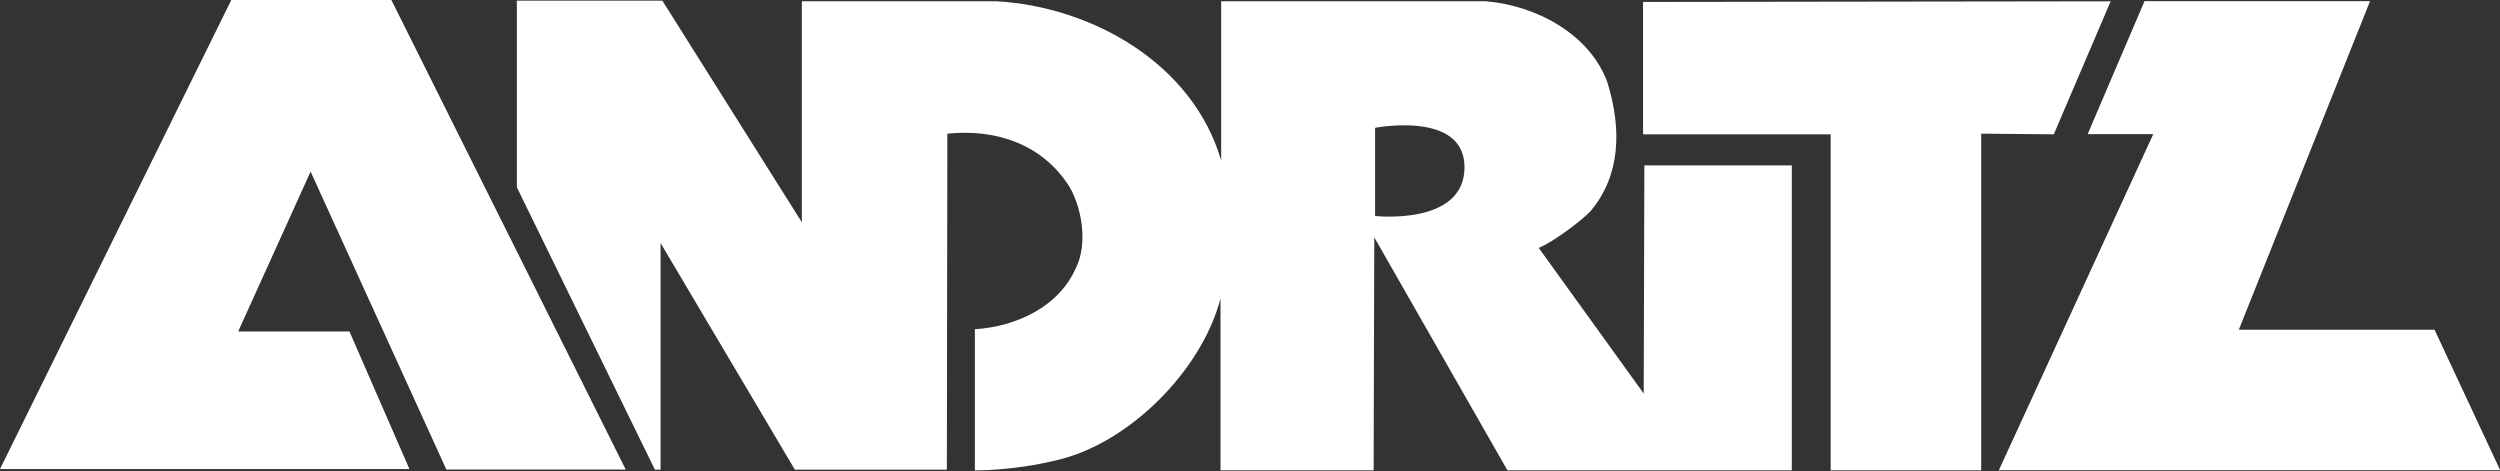 <svg version="1.2" xmlns="http://www.w3.org/2000/svg" viewBox="0 0 1543 291" width="1543" height="291">
	<rect x="0" y="0" width="1543" height="291" fill="#333333" stroke="none"/>
	<title>andritz-logo-icon-svg</title>
	<style>
		.s0 { fill: #ffffff } 
	</style>
	<path id="Layer" fill-rule="evenodd" class="s0" d="m1222.8 82.5v207.8h-92.9v-207.4h-115.8v-81.7l288.6-0.4-35.1 82.1zm-727.9 54.7v-136.4h120.3c59 3.4 121.1 38.5 138.5 98.3v-98.3h163.6c31.2 2.7 64 20.4 74.8 50.1 8.9 28.9 8.1 57.4-10.4 79.4-5.8 6.2-23.5 19.3-32 22.7l64.8 89.9 0.4-140.8h91v188.2h-175.5l-82.2-143.8-0.4 143.8h-94.5v-106c-11.9 45.1-57.1 89.8-101.4 99.8-27 6.6-50.2 6.2-50.2 6.2v-87.1c25.5-1.6 52.1-13.9 62.5-38.2 7.3-14.7 3.5-37.4-4.6-50.5-16.6-25.5-44.8-35.1-74.9-32l-0.3 207.4h-93.8l-82.9-139.9v139.9h-3.5l-85.2-174.3v-115.2h89.8zm-108.7 152.6h-110.7l-83.8-183.9-44.7 98.7h68.7l37 84.9h-252.7l142.8-289.6h98.7zm462.5-210.9v54.4c0 0 55.2 6.2 55.2-30.1 0-35.1-55.2-24.3-55.2-24.3zm533.1 124.6h120.8l40.5 86.7h-309.4l95.3-207.4h-40.5l35.1-82.1h139.2z"/>
</svg>
